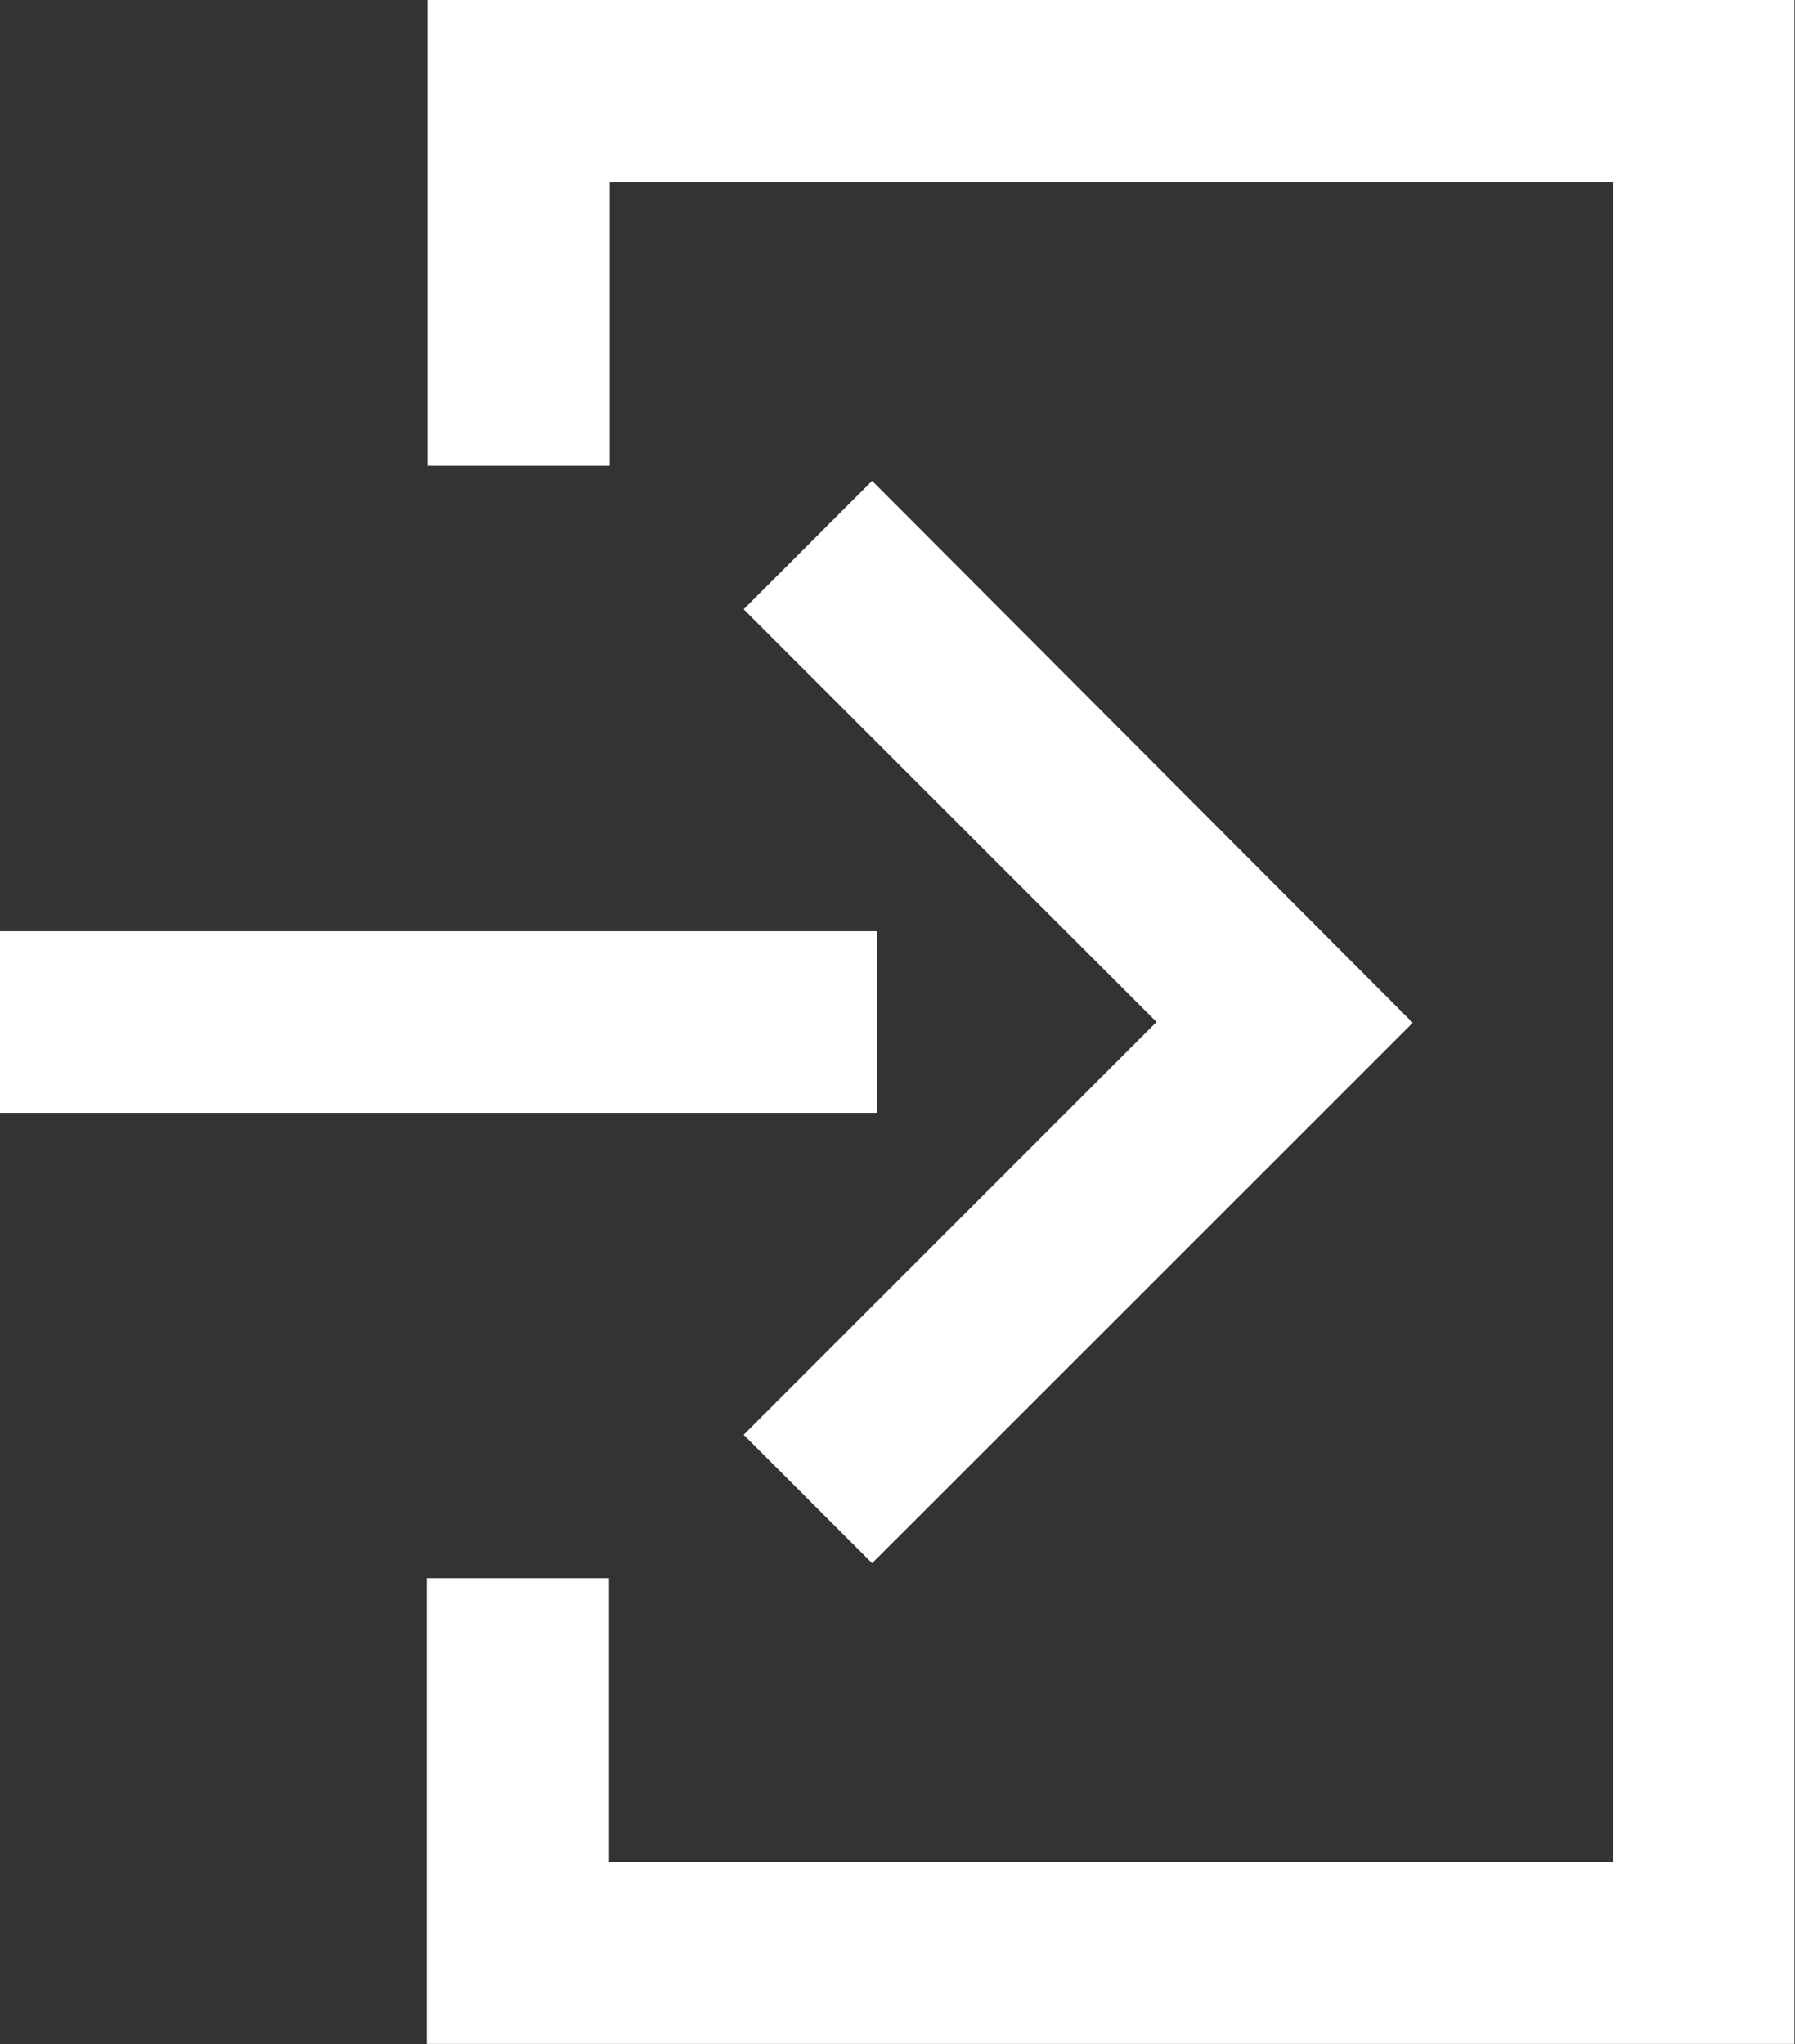 <svg xmlns="http://www.w3.org/2000/svg" width="12.8" height="14.577" viewBox="0 0 12.8 14.577"><rect x="0" y="0" width="12.8" height="14.577" fill="#333333" stroke="none"/><rect width="6.255" height="1.295" transform="translate(0 6.641)" fill="#fff"/><path d="M5.01,2.647l-.916.916L7.038,6.506,4.094,9.45l.916.916L8.865,6.512Z" transform="translate(1.209 0.782)" fill="#fff"/><path d="M2.353,0V3.321h1.3V1.3H10.81V13.281H3.648V11.255h-1.3v3.321h9.753V0Z" transform="translate(0.695 0)" fill="#fff"/></svg>